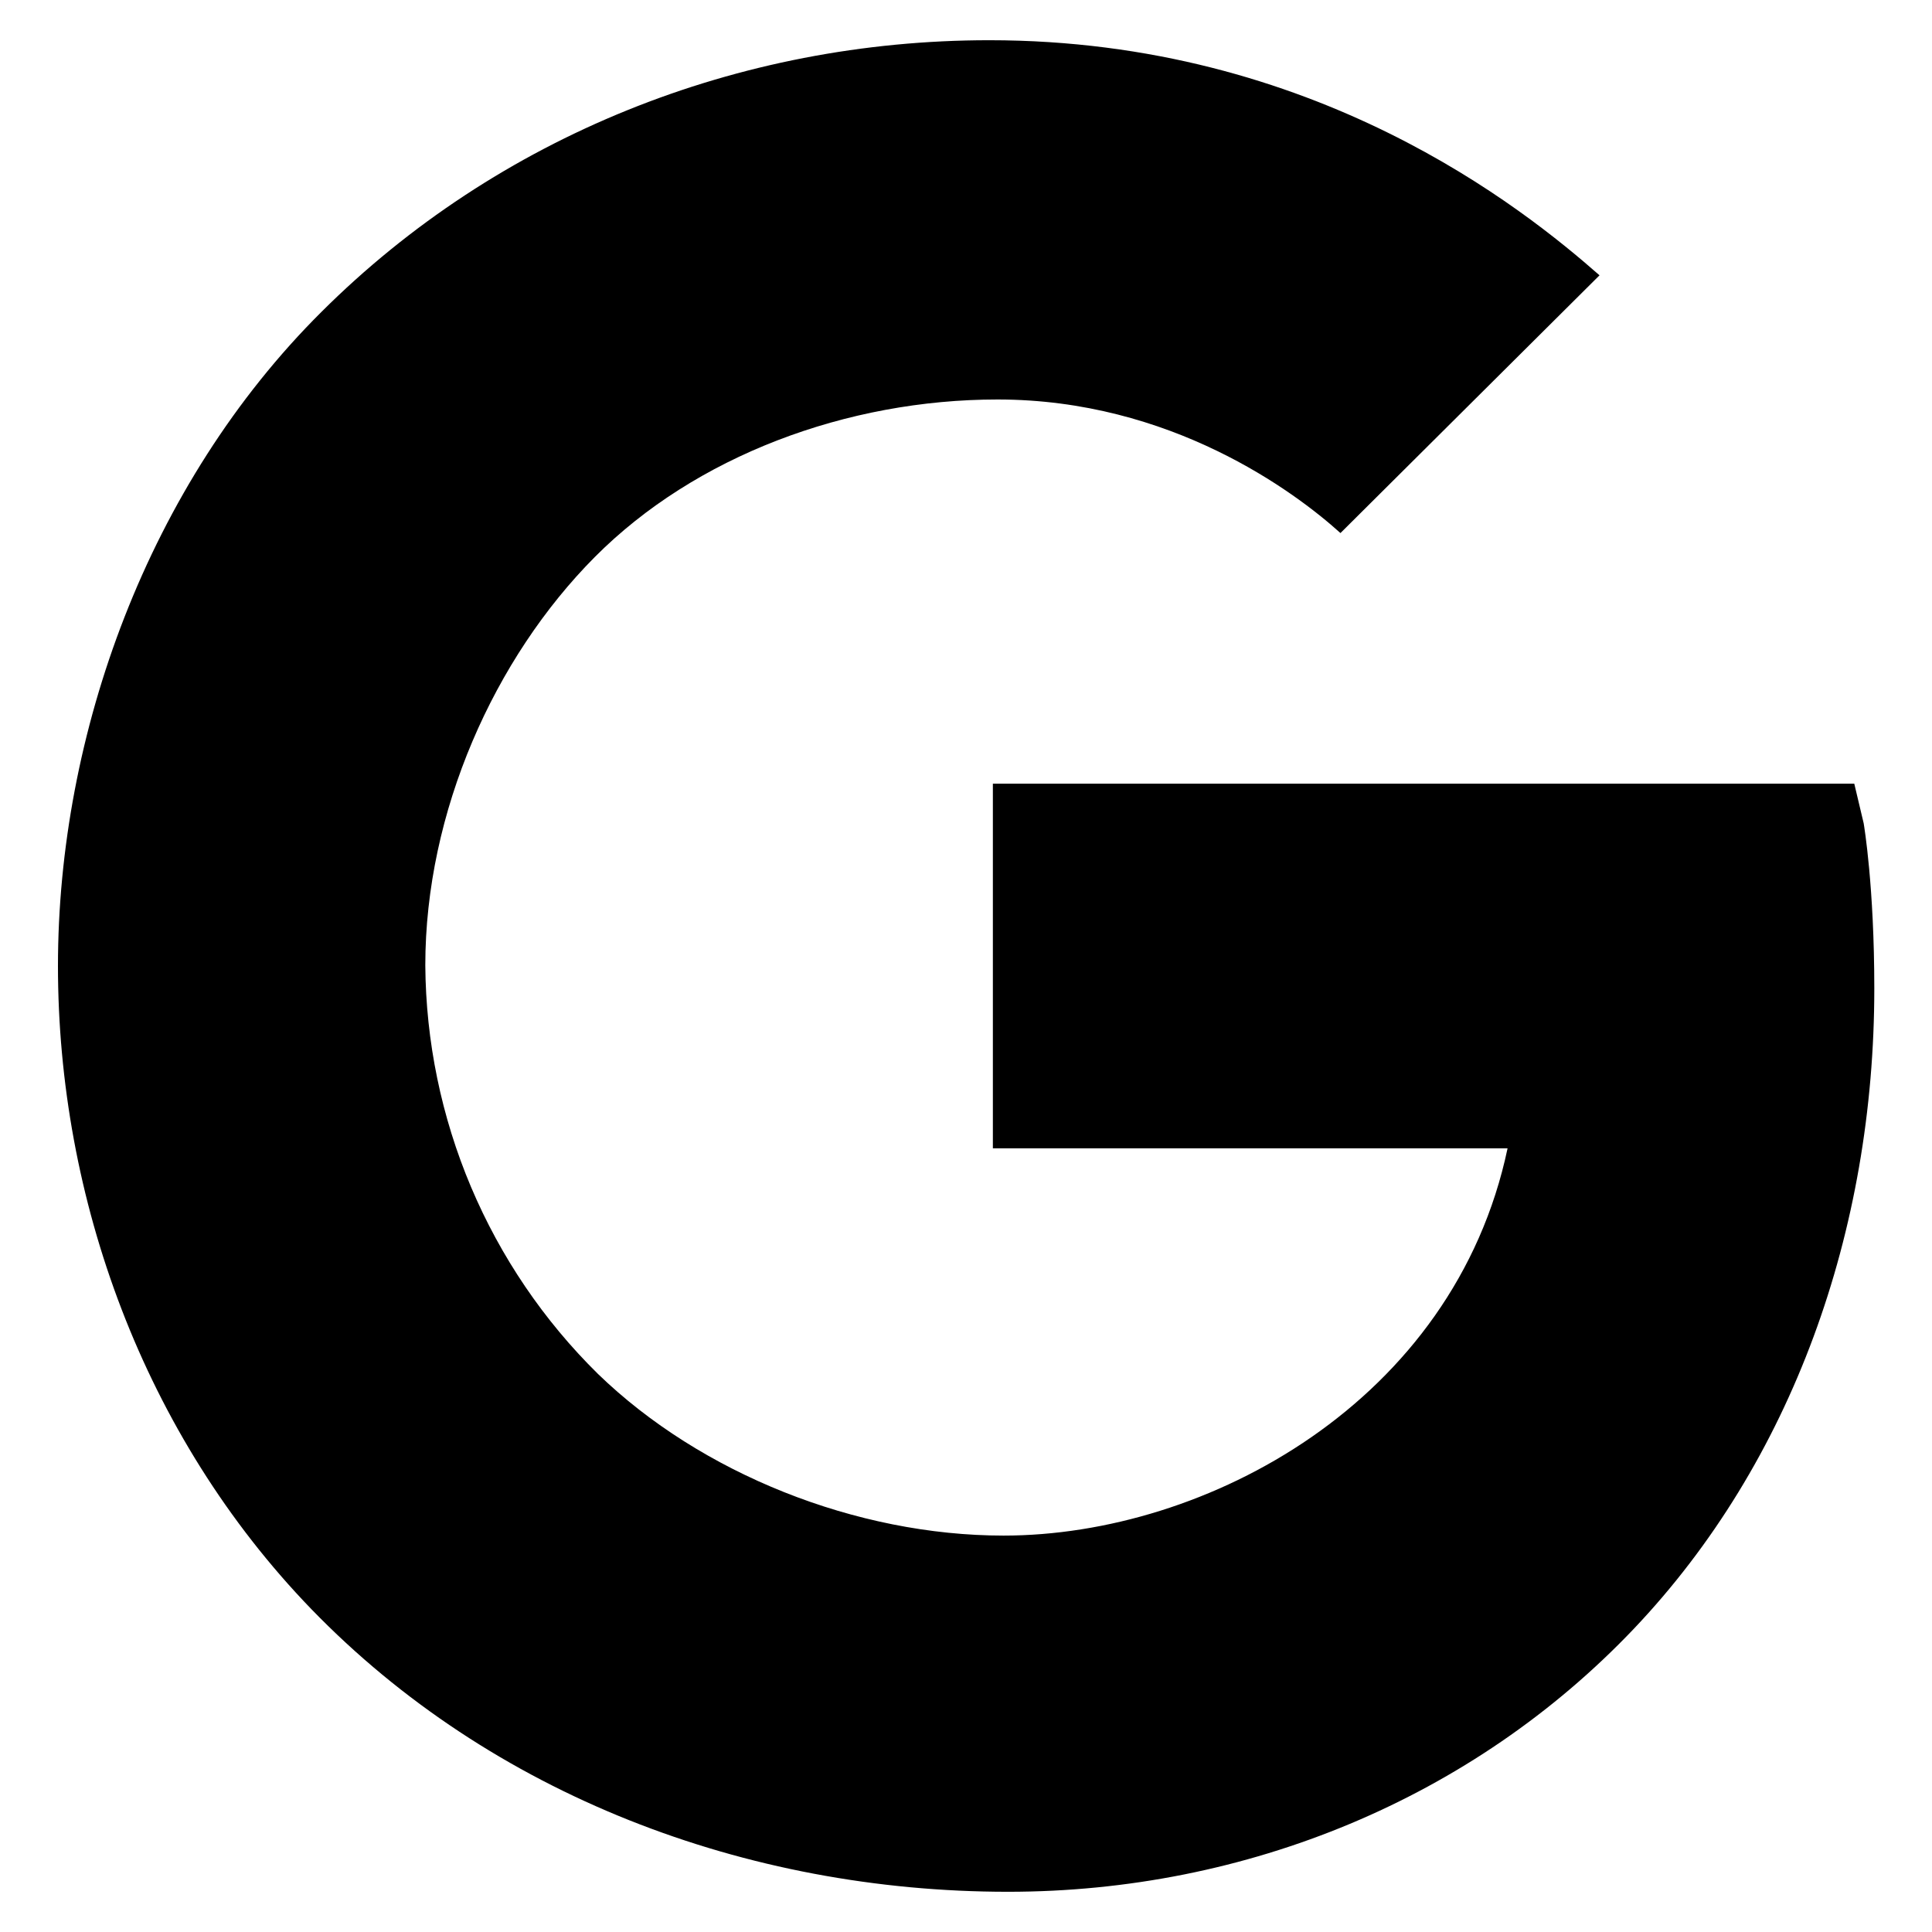 <svg width="22" height="22" viewBox="0 0 22 22" fill="none" xmlns="http://www.w3.org/2000/svg">
<g clip-path="url(#clip0_977_150)">
<path d="M21.222 9.375L21.115 8.924H11.306V13.076H17.167C16.558 15.965 13.735 17.486 11.428 17.486C9.75 17.486 7.981 16.78 6.81 15.646C6.192 15.038 5.701 14.314 5.363 13.515C5.026 12.717 4.849 11.859 4.843 10.992C4.843 9.244 5.629 7.494 6.772 6.344C7.916 5.193 9.643 4.549 11.36 4.549C13.327 4.549 14.737 5.594 15.264 6.07L18.214 3.135C17.349 2.375 14.971 0.458 11.265 0.458C8.406 0.458 5.665 1.553 3.661 3.551C1.684 5.517 0.66 8.361 0.66 11C0.66 13.639 1.629 16.34 3.545 18.323C5.593 20.437 8.493 21.542 11.479 21.542C14.195 21.542 16.771 20.477 18.606 18.546C20.41 16.645 21.343 14.014 21.343 11.256C21.343 10.095 21.227 9.406 21.222 9.375Z" fill="black"/>
</g>
<defs>
<clipPath id="clip0_977_150">
<rect width="22" height="22" fill="white"/>
</clipPath>
</defs>
</svg>
